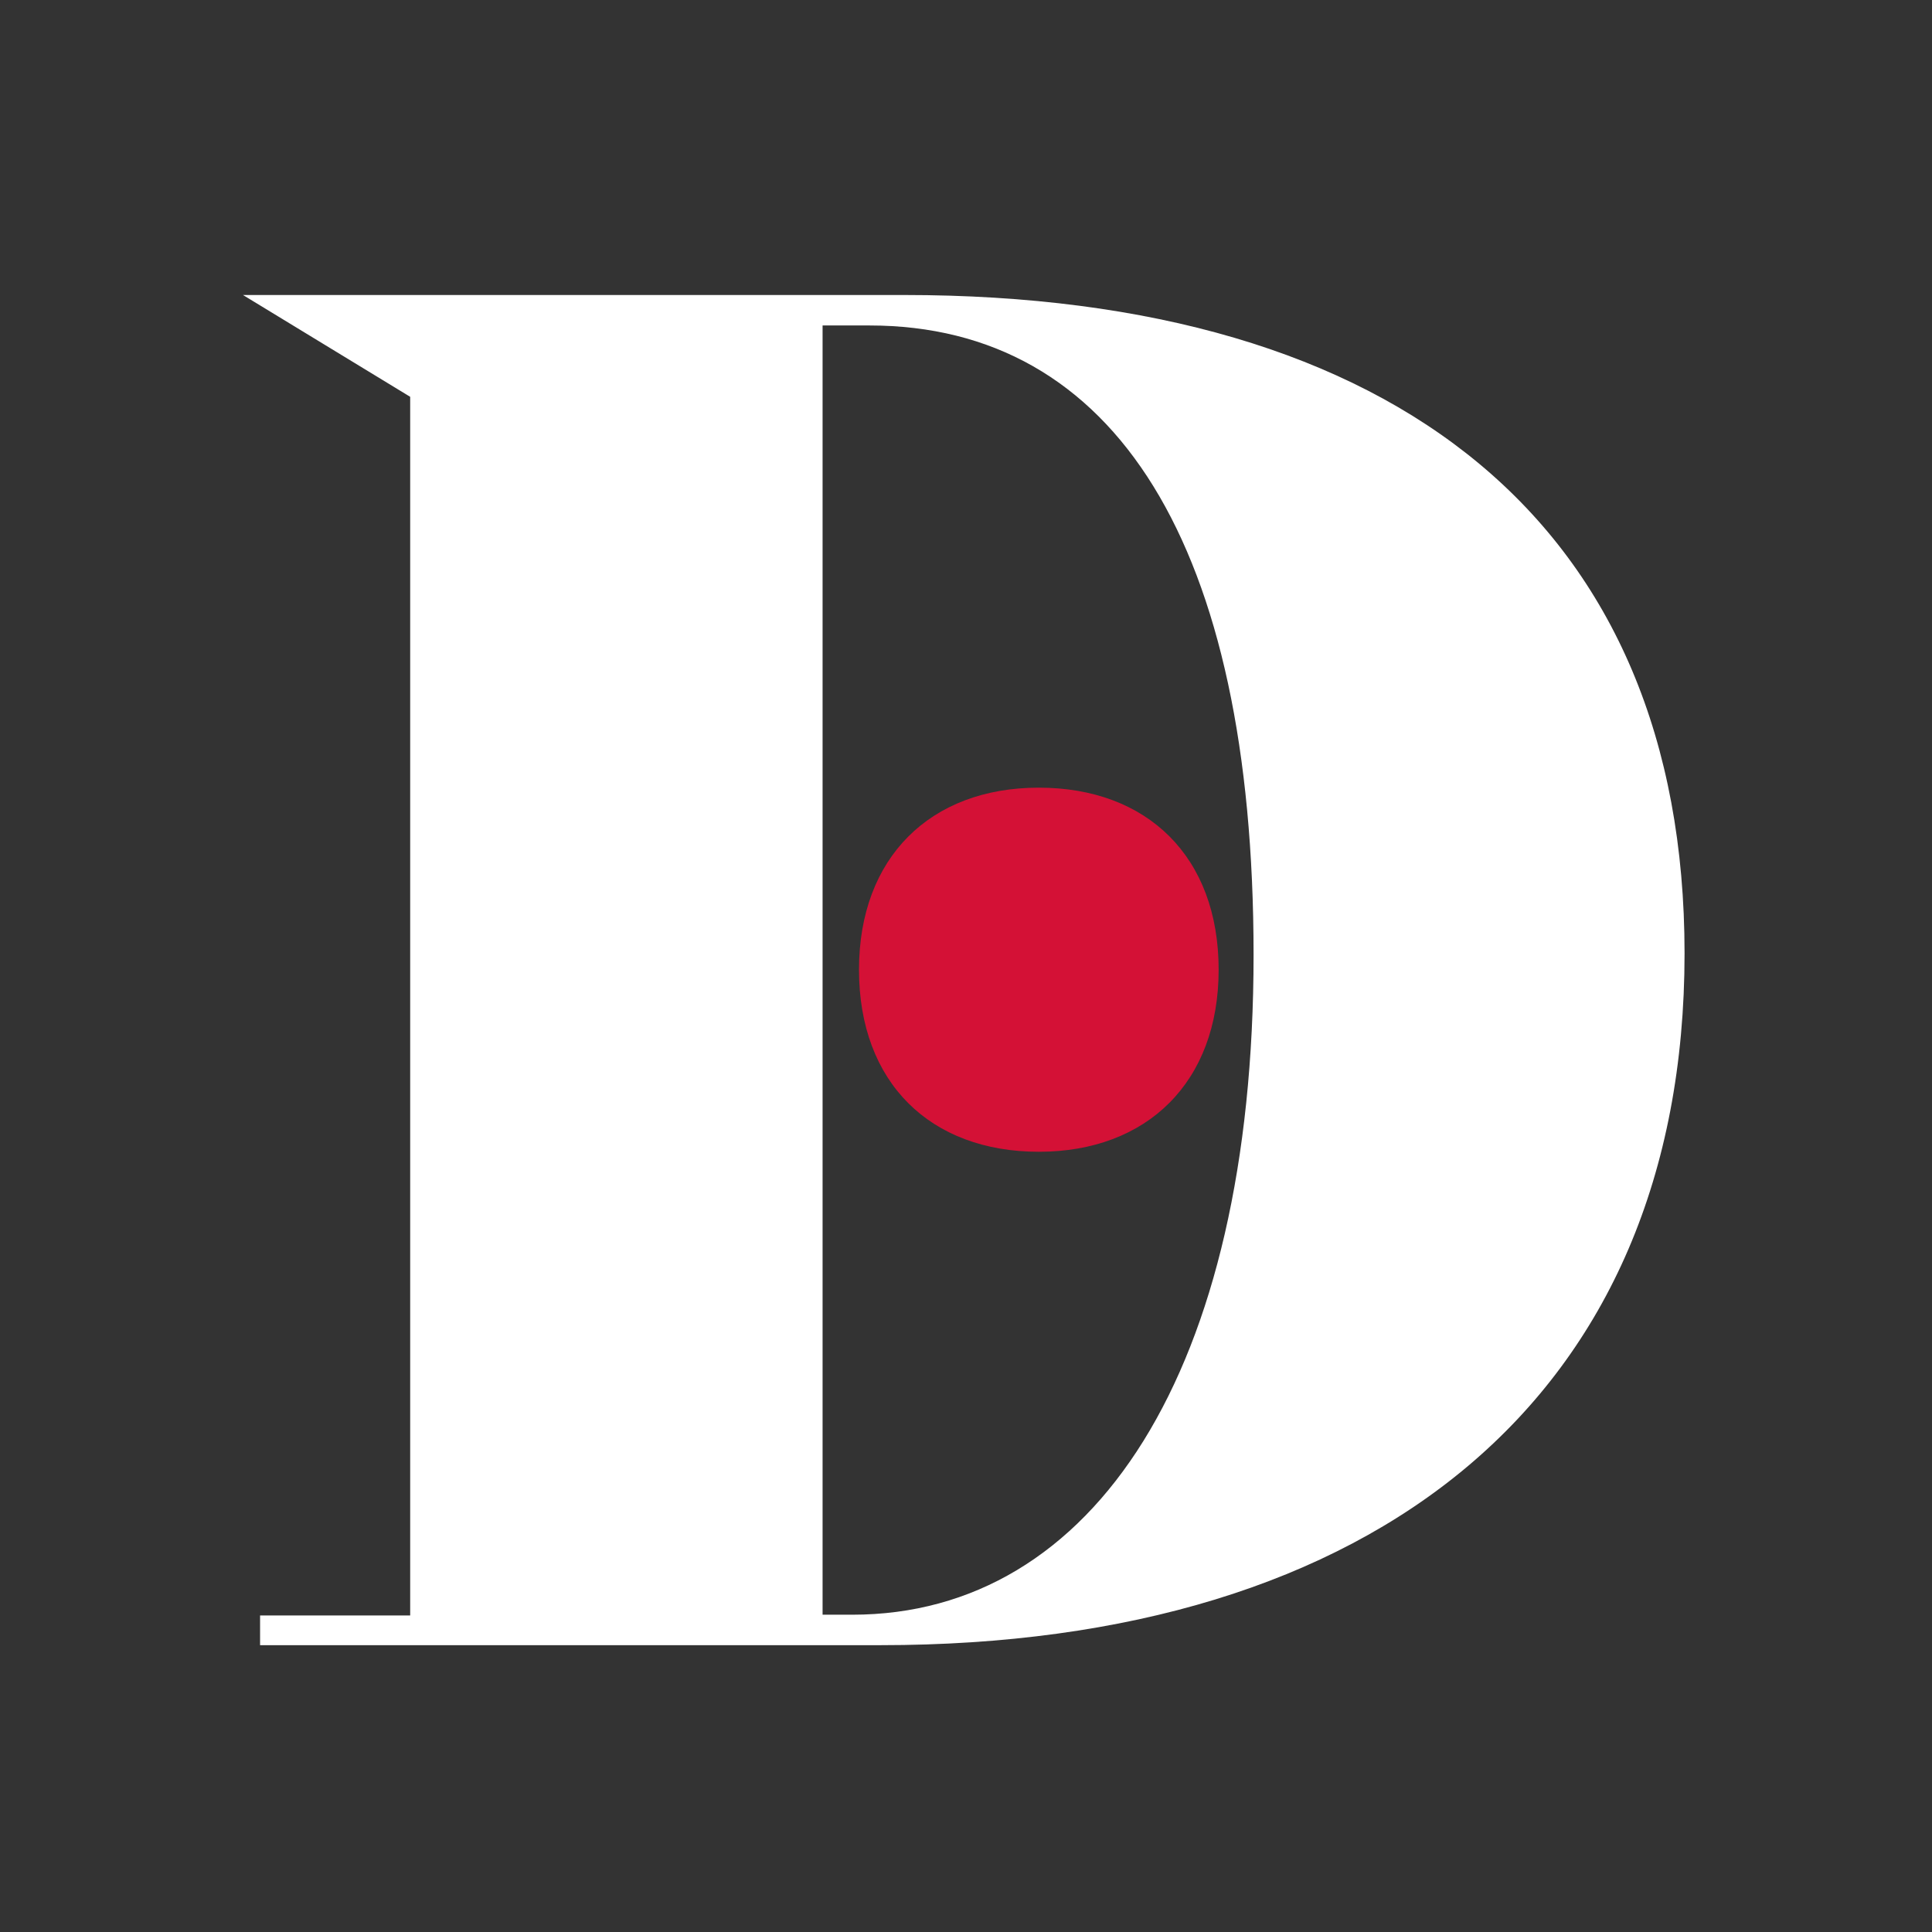 <svg xmlns="http://www.w3.org/2000/svg" width="260px" height="260px" viewBox="0 0 260 260" fill="none">
<rect x="0" y="0" width="260" height="260" fill="#333333" stroke="none"/>
<style type="text/css">
	.lettre { fill: #FFFFFF }
	@media (prefers-color-scheme: dark) {
      .lettre { fill: #FFFFFF }
    }
	@media (prefers-color-scheme: light) {
      .lettre { fill: #0FF0F0F }
    }
	.dot { fill: #D41136; }
</style>

<path class="lettre" d="M226.7,128.3c0,59.8-41.6,93.1-108.2,93.1H35v-4h20.2V53.4L32.7,39.7h89C188.1,39.7,226.7,70.8,226.7,128.3z
	 M168.7,128.5c0-55.2-18.7-84.7-51.7-84.7h-6.3v173.5h4C147.2,217.3,168.7,184.5,168.7,128.5z"/>
<path class="dot" d="M115.6,130.5c0-15.1,9.6-24.5,24.2-24.5c14.6,0,24.2,9.3,24.2,24.5c0,15.1-9.6,24.5-24.2,24.5
	C125.2,155,115.6,145.7,115.6,130.5z"/>

</svg>
